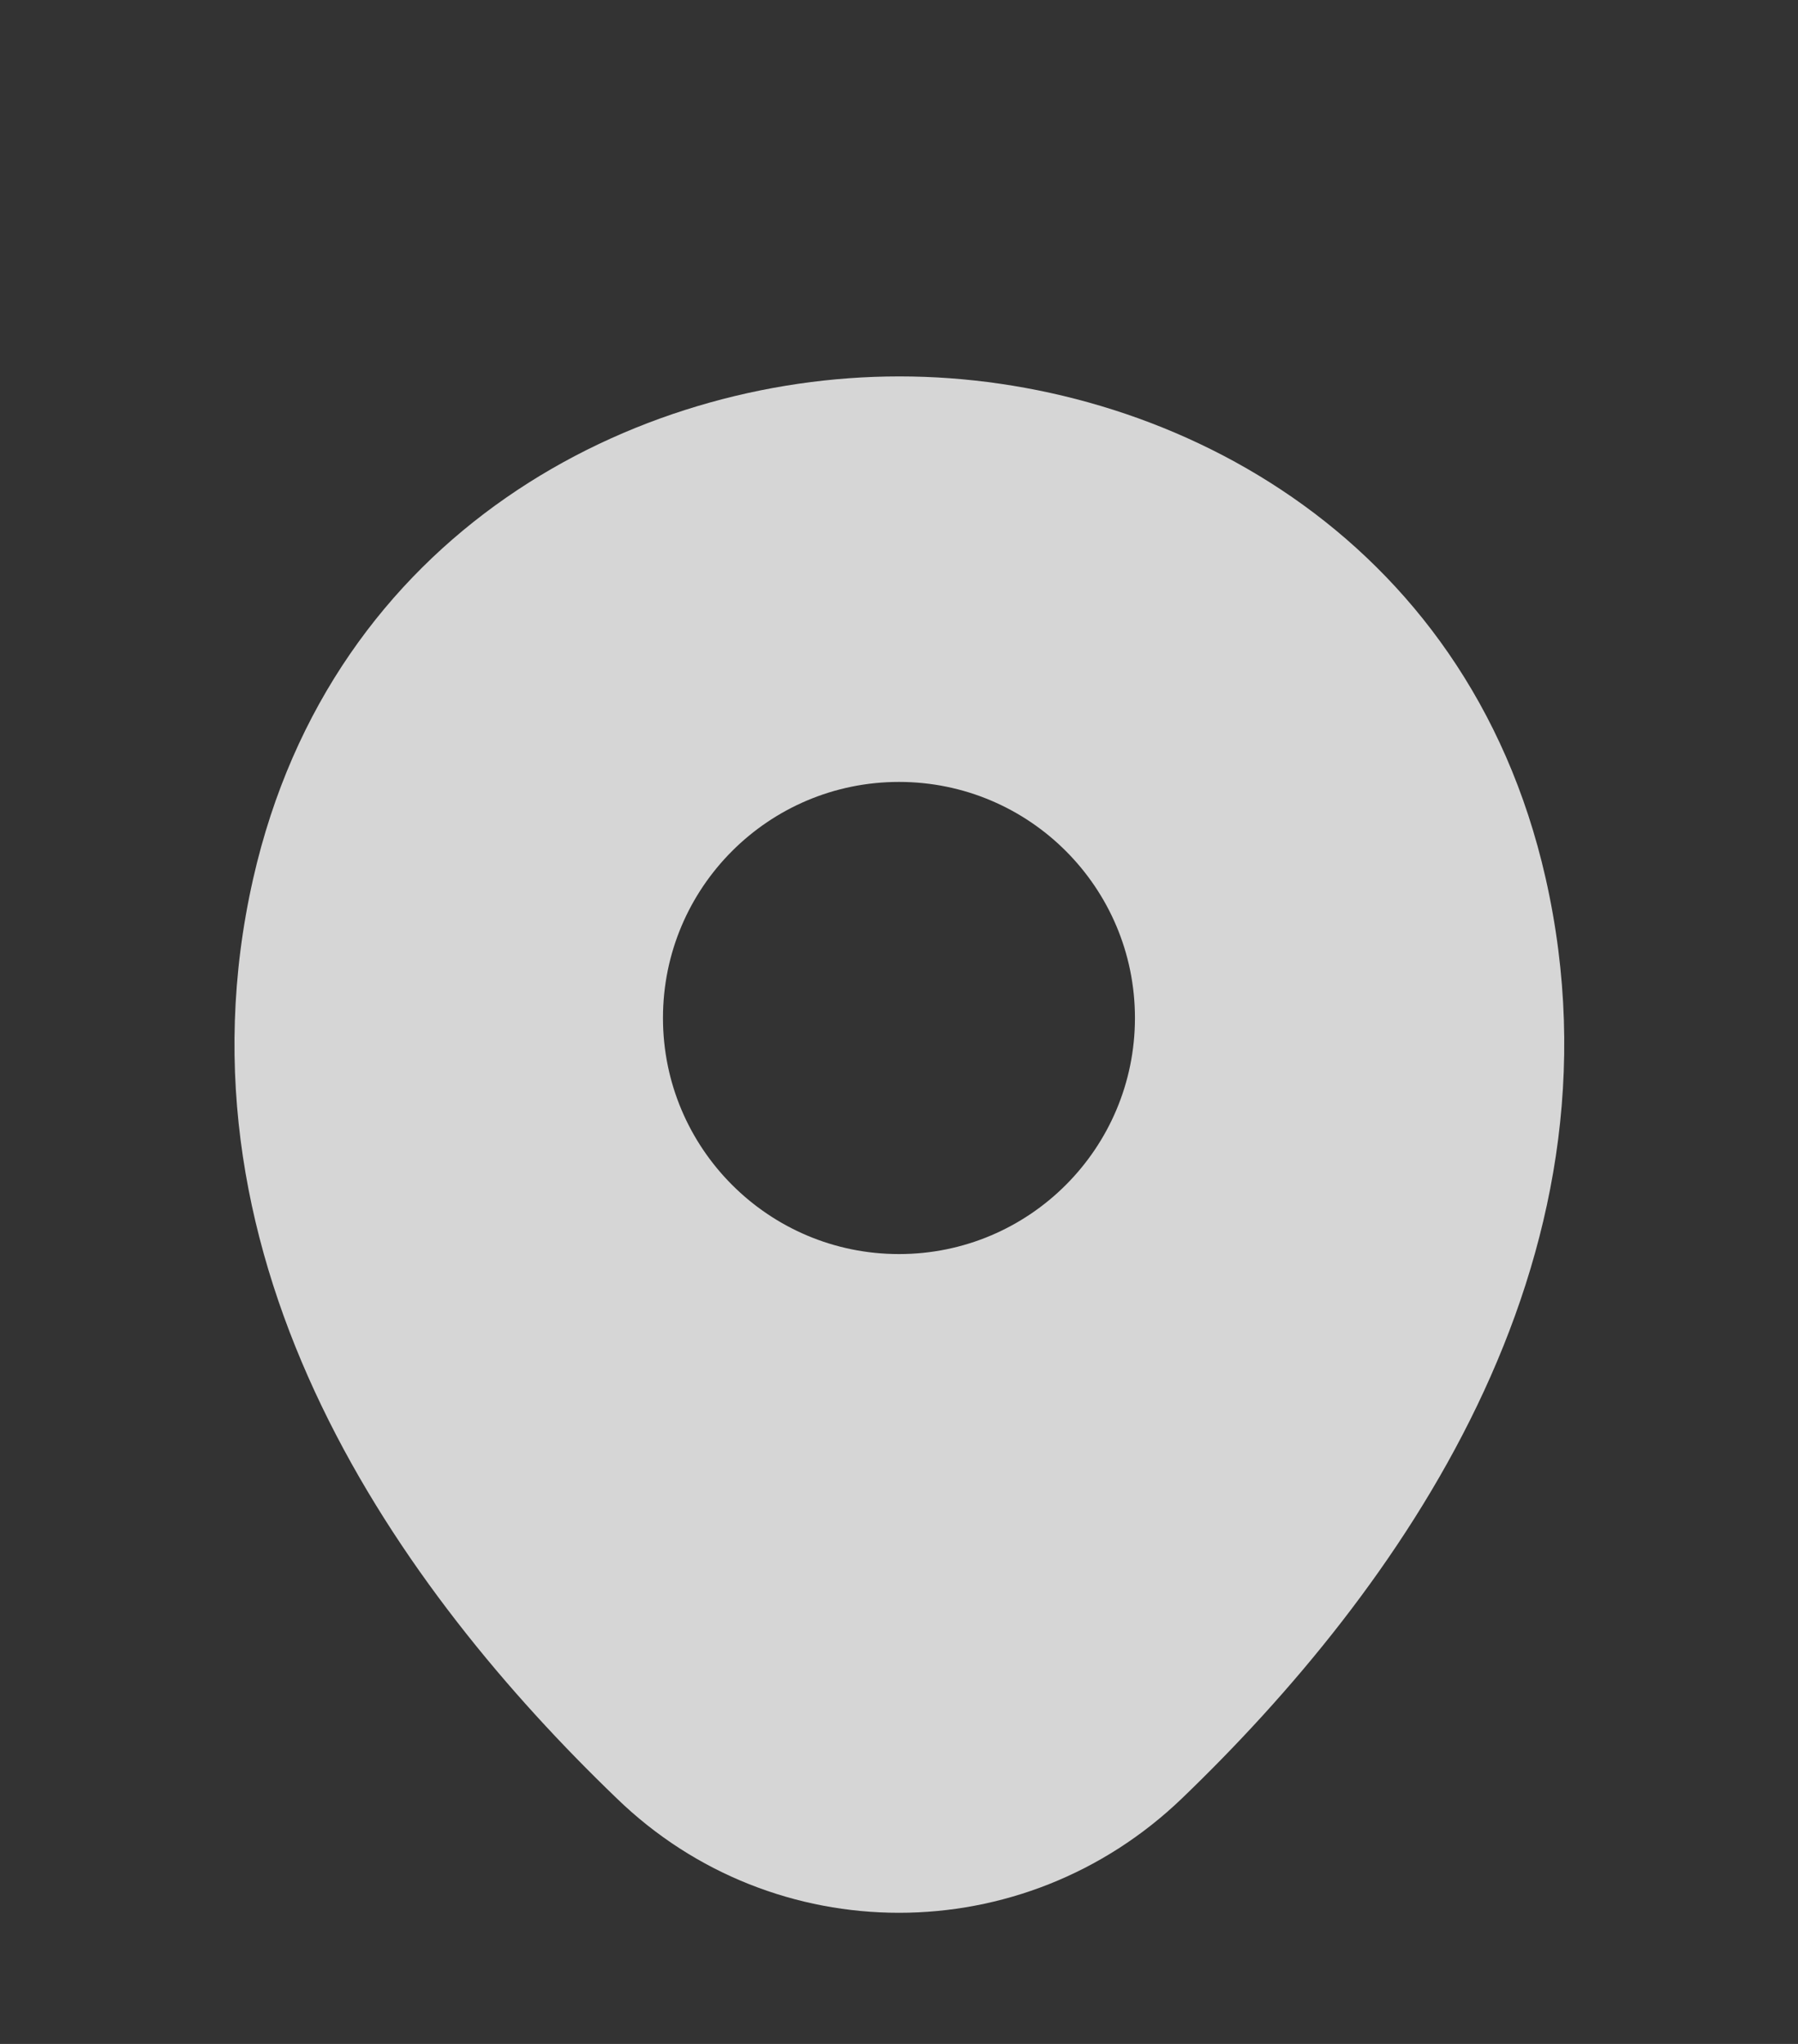 <svg width="22" height="25" viewBox="0 0 22 25" fill="none" xmlns="http://www.w3.org/2000/svg">
<rect x="0" y="0" width="22" height="25" fill="#333333" stroke="none"/>
<g clip-path="url(#clip0_2697_1867)">
<path d="M3.098 10.746C4.061 6.511 7.755 4.604 11 4.604C11 4.604 11 4.604 11.009 4.604C14.245 4.604 17.948 6.502 18.911 10.737C19.983 15.467 17.087 19.473 14.465 21.994C13.493 22.929 12.247 23.396 11 23.396C9.753 23.396 8.507 22.929 7.544 21.994C4.922 19.473 2.026 15.476 3.098 10.746ZM11 15.339C12.595 15.339 13.887 14.046 13.887 12.451C13.887 10.856 12.595 9.564 11 9.564C9.405 9.564 8.112 10.856 8.112 12.451C8.112 14.046 9.405 15.339 11 15.339Z" fill="white" fill-opacity="0.8"/>
</g>
<defs>
<clipPath id="clip0_2697_1867">
<rect width="22" height="22" fill="white" transform="matrix(-1 0 0 1 22 3)"/>
</clipPath>
</defs>
</svg>
